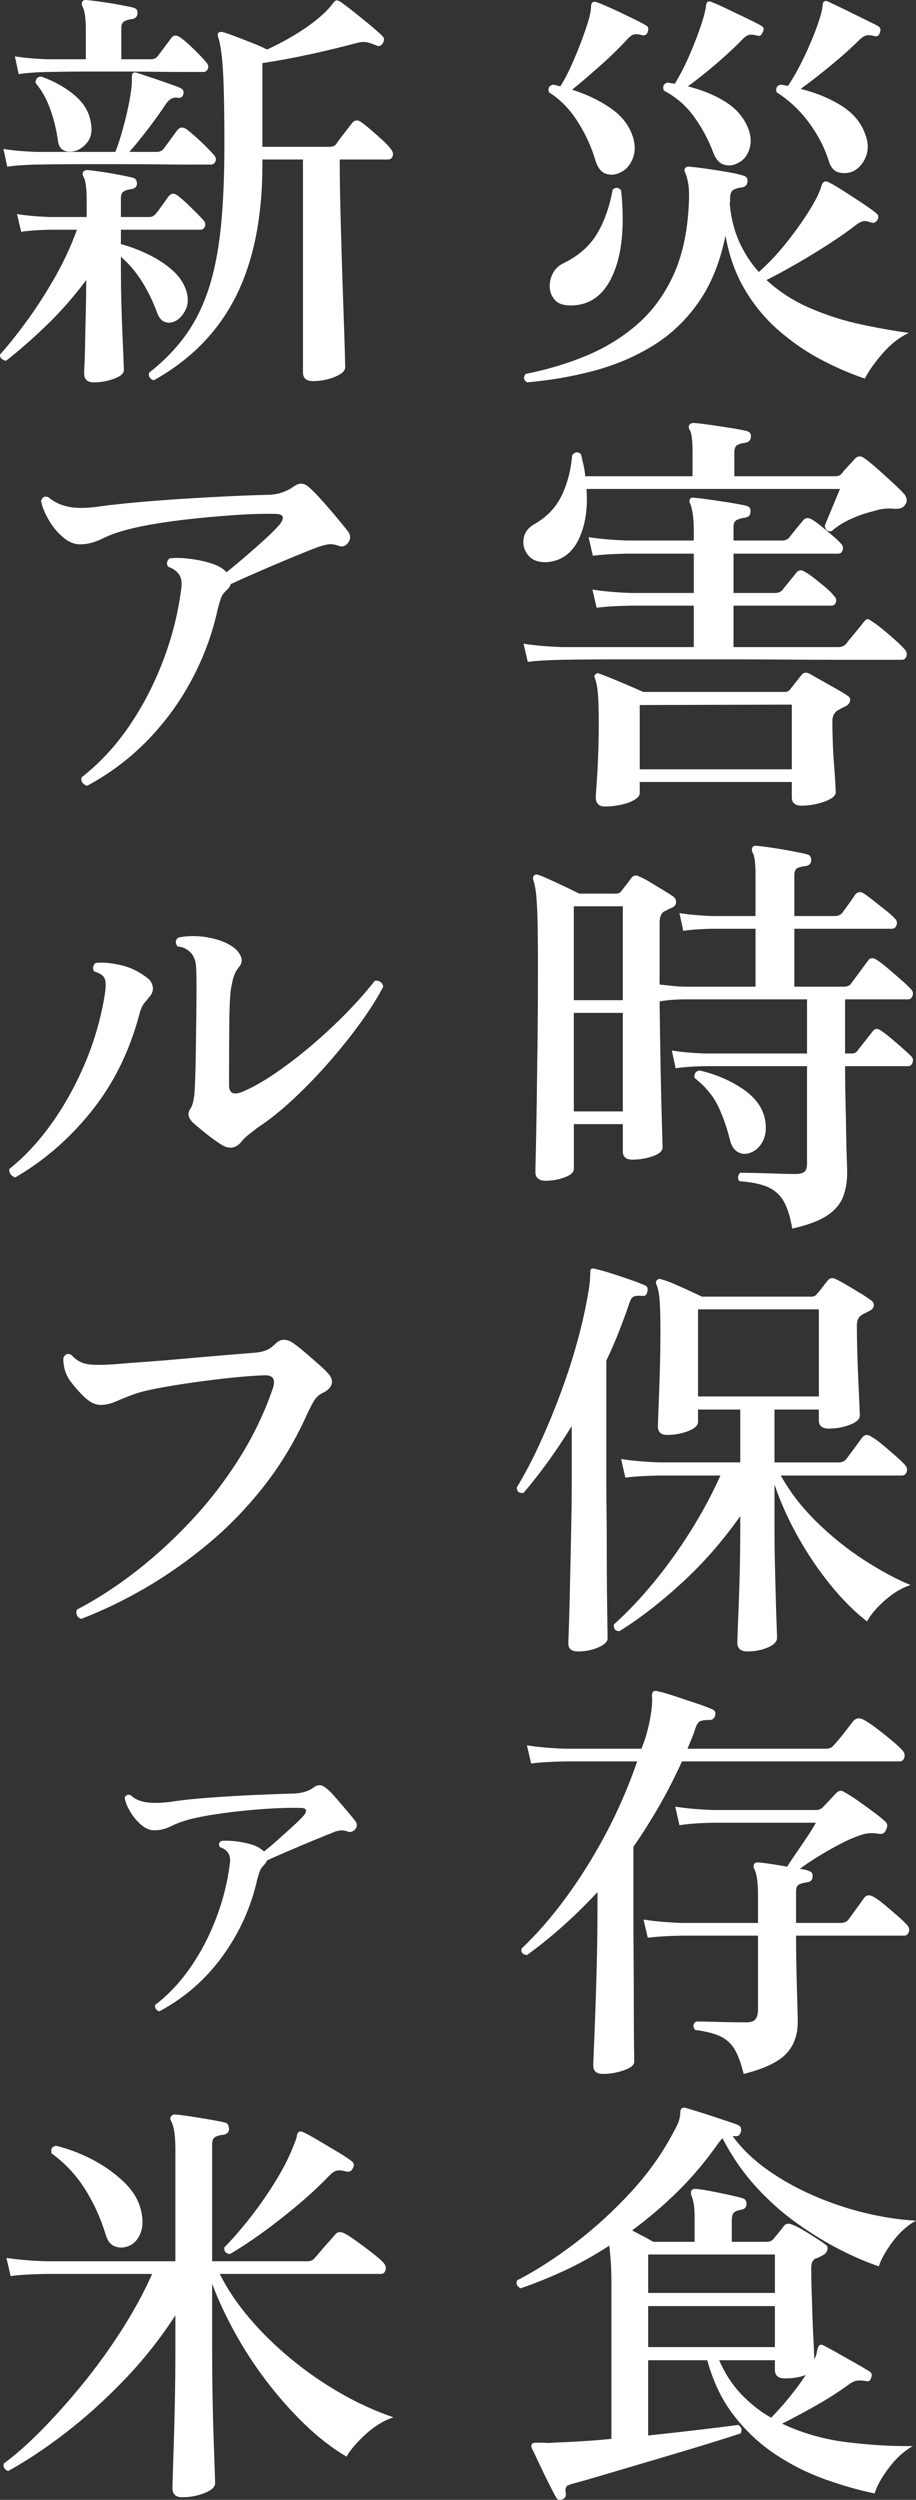 <?xml version="1.0" encoding="UTF-8"?>
<svg id="_レイヤー_1" data-name="レイヤー 1" xmlns="http://www.w3.org/2000/svg" width="104.08" height="283.748" version="1.1" viewBox="0 0 104.08 283.748">
  <rect x="0" y="0" width="104.08" height="283.748" fill="#333333" stroke="none"/>
  <defs>
    <style>
      .cls-1 {
        fill: #fff;
        stroke-width: 0px;
      }
    </style>
  </defs>
  <path class="cls-1" d="M59.872,43.401c-.384-.288-.432-.608-.144-.96,2.432-.48,4.728-1.168,6.888-2.064s4.088-2.08,5.784-3.552c1.696-1.471,3.056-3.312,4.08-5.52,1.023-2.208,1.615-4.848,1.776-7.92.063-1.087.048-1.92-.048-2.496-.097-.576-.209-.991-.337-1.248-.128-.223-.128-.416,0-.576.097-.127.256-.176.48-.144.415.032,1.023.104,1.824.216.799.113,1.615.24,2.448.384.831.144,1.439.28,1.823.408.384.096.544.336.48.72-.032.353-.24.56-.624.624-.353.032-.656.112-.912.24-.257.128-.4.4-.432.816v.408c0,.144-.017.28-.049.408.16,1.632.528,3.08,1.104,4.344.576,1.265,1.312,2.393,2.208,3.384,1.088-.96,2.136-2.072,3.144-3.336,1.008-1.264,1.88-2.487,2.616-3.672.735-1.184,1.2-2.144,1.392-2.88.097-.224.208-.352.336-.384.128-.031.288,0,.48.096.384.192.951.528,1.704,1.008.751.48,1.487.96,2.208,1.44.72.48,1.224.848,1.512,1.104.224.192.24.448.048.768-.191.257-.416.336-.672.24-.32-.127-.593-.184-.815-.168-.225.017-.513.152-.864.408-.864.672-1.889,1.392-3.072,2.16-1.185.768-2.4,1.512-3.648,2.232-1.247.72-2.416,1.353-3.503,1.896,1.471,1.344,3.144,2.417,5.016,3.216,1.872.8,3.783,1.408,5.735,1.824,1.952.417,3.76.737,5.425.96-1.089.512-2.088,1.296-3,2.352-.912,1.056-1.577,2-1.992,2.832-1.729-.576-3.44-1.32-5.136-2.232-1.697-.912-3.281-2.016-4.753-3.312s-2.728-2.824-3.768-4.584c-1.04-1.759-1.769-3.792-2.184-6.096-.608,3.008-1.632,5.537-3.072,7.584-1.439,2.048-3.185,3.696-5.231,4.944-2.049,1.248-4.289,2.191-6.721,2.832-2.432.64-4.943,1.072-7.536,1.296ZM70.337,19.641c-.513.225-1.017.249-1.513.072-.496-.176-.872-.631-1.128-1.368-.448-1.567-1.128-3.072-2.04-4.512s-2.008-2.56-3.288-3.36c-.128-.48.032-.768.48-.864.159.032.304.064.432.096.128.033.256.065.384.096.416-.64.841-1.44,1.272-2.4s.832-1.936,1.2-2.928c.367-.991.647-1.839.84-2.544.128-.543.192-.991.192-1.344.031-.192.096-.304.191-.336.096-.064.24-.064.433,0,.384.128.96.368,1.728.72.768.353,1.527.712,2.28,1.08.751.368,1.287.648,1.607.84.256.128.319.368.192.72-.096.32-.305.448-.624.384-.353-.096-.641-.127-.864-.096-.224.032-.479.192-.768.48-.896.992-1.961,2.032-3.192,3.12-1.232,1.088-2.28,1.985-3.144,2.688,1.632.512,3.088,1.208,4.368,2.088,1.279.88,2.127,1.976,2.544,3.288.288.928.264,1.776-.072,2.544s-.84,1.28-1.512,1.536ZM64.769,34.666c-.768,0-1.337-.2-1.704-.6-.368-.4-.568-.88-.6-1.44-.032-.56.088-1.096.359-1.608.271-.511.68-.896,1.225-1.152,1.695-.832,2.959-1.944,3.792-3.336.831-1.392,1.423-3.064,1.775-5.016.353-.288.672-.256.96.096.416,4.032.104,7.224-.936,9.576-1.04,2.352-2.664,3.512-4.872,3.48ZM83.872,18.489c-.512.288-1.031.36-1.56.216-.528-.144-.936-.567-1.224-1.272-.545-1.471-1.272-2.848-2.185-4.128-.912-1.279-2.072-2.288-3.479-3.024-.161-.48-.017-.784.432-.912.128.032.264.057.408.072.144.017.279.041.408.072.64-1.056,1.216-2.184,1.728-3.384.512-1.2.937-2.304,1.272-3.312.336-1.008.52-1.752.552-2.232.063-.224.127-.352.192-.384.159-.063.319-.048.479.048.352.128.912.376,1.68.744.769.368,1.536.737,2.305,1.104.768.368,1.312.648,1.632.84.288.16.336.4.144.72-.128.353-.336.48-.624.384-.32-.096-.6-.128-.84-.096-.24.032-.504.192-.792.48-.929.96-1.968,1.928-3.12,2.904-1.151.977-2.192,1.8-3.12,2.472,1.633.417,3.04.992,4.225,1.728,1.184.736,2.031,1.68,2.544,2.832.384.896.463,1.728.24,2.496-.225.768-.656,1.312-1.297,1.632ZM96.929,19.449c-.545.224-1.089.264-1.633.12s-.928-.6-1.151-1.368c-.48-1.503-1.232-2.944-2.256-4.32-1.024-1.375-2.24-2.512-3.648-3.408-.128-.48.032-.768.48-.864.159.032.304.056.432.072.127.017.256.041.384.072.672-1.024,1.296-2.144,1.872-3.36.576-1.216,1.056-2.36,1.44-3.432.384-1.072.592-1.864.624-2.376.031-.448.255-.576.672-.384.191.096.56.272,1.104.528.544.256,1.136.544,1.776.864.64.32,1.224.608,1.752.864.528.256.871.432,1.032.528.256.192.304.448.144.768-.096.32-.305.432-.624.336-.353-.096-.641-.12-.864-.072-.224.048-.479.201-.768.456-.929.929-2.024,1.913-3.288,2.952-1.265,1.04-2.408,1.928-3.432,2.664,1.791.448,3.352,1.097,4.68,1.944,1.327.848,2.216,1.928,2.664,3.24.352.928.367,1.776.048,2.544-.32.768-.8,1.312-1.439,1.632Z"/>
  <path class="cls-1" d="M62.225,63.801c-.96.064-1.68-.175-2.16-.72-.479-.544-.672-1.176-.576-1.896.097-.72.512-1.288,1.248-1.704,1.408-.8,2.439-1.888,3.096-3.264.656-1.375,1.048-2.896,1.177-4.56.352-.384.688-.416,1.008-.096.096.416.192.833.288,1.248.096.417.159.833.191,1.248h12.192v-2.88c0-1.279-.112-2.08-.336-2.4-.128-.224-.128-.416,0-.576.096-.127.256-.192.479-.192.448.032,1.064.104,1.849.216.783.113,1.575.233,2.376.36.8.128,1.392.24,1.775.336.385.096.544.336.48.72-.032.353-.257.561-.672.624-.32.032-.601.113-.84.24-.24.128-.36.4-.36.816v2.736h11.52c.256,0,.48-.096.672-.288.16-.224.4-.504.721-.84.319-.336.576-.616.768-.84.319-.352.672-.384,1.057-.096.384.257.863.641,1.439,1.152.576.512,1.152,1.032,1.729,1.56.575.528,1.023.968,1.344,1.32.159.161.264.36.312.6.048.24.008.44-.12.6-.191.384-.592.561-1.199.528-.833-.096-1.665,0-2.496.288-.736.16-1.553.44-2.448.84-.896.4-1.648.872-2.256,1.416-.448.064-.704-.144-.769-.624.192-.48.472-1.16.841-2.04.367-.88.663-1.591.888-2.136h-28.8c.159,2.241-.137,4.145-.888,5.712-.753,1.568-1.929,2.432-3.528,2.592ZM59.969,75.129l-.48-2.064c1.216.192,2.672.32,4.368.384h14.976v-4.704h-7.151c-1.664.032-2.96.113-3.888.24l-.48-2.064c1.184.192,2.64.32,4.368.384h7.151v-4.464h-7.535c-1.665.032-2.977.112-3.937.24l-.479-2.112c1.184.192,2.64.32,4.367.384h7.584v-1.008c0-.832-.04-1.503-.119-2.016-.081-.511-.168-.879-.265-1.104-.128-.192-.144-.384-.048-.576.096-.16.271-.208.528-.144.415.032,1.016.104,1.8.216.784.113,1.567.232,2.352.36s1.368.24,1.752.336c.353.096.496.336.433.72,0,.353-.209.561-.624.624-.32.032-.616.113-.888.24-.272.128-.408.384-.408.768v1.584h5.52c.352,0,.624-.112.816-.336.159-.223.432-.567.815-1.032.384-.463.64-.775.769-.936.256-.288.575-.319.96-.096.288.161.647.417,1.08.768.432.353.855.705,1.271,1.056.416.353.72.641.912.864.256.225.344.48.264.768s-.248.432-.504.432h-11.903v4.464h4.752c.319,0,.592-.112.815-.336.16-.224.433-.568.816-1.032s.64-.776.768-.936c.256-.32.576-.352.96-.096.288.161.648.408,1.08.744.433.336.855.68,1.272,1.032.415.353.72.656.912.912.255.224.343.473.264.744-.08.272-.248.408-.504.408h-11.136v4.704h11.903c.384,0,.688-.127.912-.384.128-.192.328-.448.601-.768.271-.319.543-.648.815-.984.271-.336.456-.568.552-.696.16-.192.288-.304.385-.336.096-.031.255.032.479.192.319.192.735.497,1.248.912.512.417,1,.833,1.464,1.248.464.417.808.752,1.032,1.008.256.257.344.528.264.816-.08.288-.248.432-.504.432h-7.224c-1.841,0-3.856-.007-6.048-.024-2.192-.016-4.44-.024-6.744-.024h-12.479c-1.729,0-3.137.008-4.225.024-1.088.017-1.712.024-1.872.024-1.664.032-2.976.113-3.936.24ZM68.753,91.545c-.705,0-1.057-.353-1.057-1.056,0-.161.031-.665.097-1.512.063-.849.119-1.888.168-3.12.048-1.231.071-2.488.071-3.768,0-1.536-.032-2.664-.096-3.384-.064-.72-.176-1.288-.336-1.704-.096-.224-.064-.384.096-.48.128-.127.271-.144.433-.048.288.096.743.272,1.367.528.624.256,1.272.528,1.944.816s1.216.528,1.632.72h16.128c.256,0,.448-.096.576-.288l1.296-1.632c.224-.288.528-.336.912-.144.288.161.712.401,1.271.72.56.32,1.128.641,1.704.96.576.32,1.024.592,1.345.816.223.128.319.312.287.552-.032.24-.176.44-.432.6-.191.096-.368.185-.528.264-.16.08-.319.168-.479.264-.384.256-.576.672-.576,1.248,0,.704.016,1.496.048,2.376.032.88.08,1.728.145,2.544.063.816.111,1.512.144,2.088.031.576.048.912.048,1.008,0,.288-.2.544-.6.768-.4.224-.904.408-1.512.552-.608.144-1.2.216-1.776.216-.736,0-1.104-.32-1.104-.96v-1.728h-17.28v1.248c0,.288-.208.552-.624.792-.416.24-.929.424-1.536.552-.608.127-1.2.192-1.775.192ZM72.689,87.321h17.28v-7.344l-17.28.048v7.296Z"/>
  <path class="cls-1" d="M90.017,139.449c-.225-1.344-.553-2.384-.984-3.12-.432-.735-1.04-1.272-1.823-1.608-.785-.336-1.849-.552-3.192-.648-.128-.16-.177-.336-.145-.528s.112-.336.24-.432c.256,0,.775.008,1.561.024.783.017,1.615.041,2.496.072.879.032,1.607.048,2.184.048.512,0,.863-.088,1.056-.264.192-.175.288-.472.288-.888v-11.088h-11.76c-1.312.033-2.368.113-3.168.24l-.432-2.016c.991.161,2.191.272,3.6.336h11.76v-6.144h-13.775c-.608,0-1.193.024-1.752.072-.561.048-.969.104-1.225.168.031,2.816.072,5.448.12,7.896.048,2.448.096,4.448.145,6,.048,1.552.071,2.44.071,2.664,0,.416-.376.752-1.128,1.008-.752.257-1.512.384-2.28.384-.736,0-1.104-.304-1.104-.912v-3.12h-5.568v5.088c0,.384-.353.705-1.056.96-.704.257-1.44.384-2.208.384-.32,0-.584-.08-.792-.24-.209-.16-.312-.416-.312-.768,0-.192.017-.943.049-2.256.031-1.312.063-3.031.096-5.16.031-2.127.063-4.536.096-7.224s.048-5.52.048-8.496c0-2.304-.016-4.12-.048-5.448-.032-1.327-.088-2.335-.168-3.024-.08-.688-.185-1.191-.312-1.512-.064-.224-.032-.4.096-.528.128-.127.304-.144.528-.048.288.096.712.272,1.271.528.56.257,1.144.528,1.752.816.607.288,1.136.544,1.584.768h4.177c.287,0,.495-.111.624-.336.127-.16.312-.391.552-.696.24-.304.424-.552.552-.744.256-.319.576-.367.96-.144.319.128.728.344,1.224.648.496.305.984.6,1.465.888.479.288.831.512,1.056.672.256.161.384.384.384.672s-.176.512-.528.672c-.128.032-.256.088-.384.168-.128.08-.272.152-.432.216-.353.192-.528.624-.528,1.296v7.008c.352.032.808.08,1.368.144.56.064,1.096.096,1.608.096h7.92v-6.576h-4.992c-1.344.032-2.417.112-3.216.24l-.433-2.016c.992.161,2.191.272,3.601.336h5.04v-4.8c0-1.279-.113-2.08-.336-2.4-.097-.256-.097-.463,0-.624.096-.127.256-.175.479-.144.416.032,1,.104,1.752.216.751.113,1.504.24,2.256.384s1.32.264,1.704.36c.319.064.48.305.48.72-.033.353-.257.56-.673.624-.353.032-.647.104-.888.216-.24.112-.36.392-.36.84v4.608h4.561c.384,0,.672-.112.864-.336.159-.223.415-.576.768-1.056.352-.48.592-.832.72-1.056.288-.319.624-.352,1.009-.096.287.192.663.473,1.128.84.463.368.919.728,1.367,1.08.448.353.769.64.96.864.256.224.337.48.24.768-.096.288-.272.432-.527.432h-11.089v6.576h5.616c.384,0,.655-.112.816-.336.096-.127.279-.375.552-.744.271-.367.544-.735.816-1.104.271-.367.456-.616.552-.744.224-.352.544-.4.96-.144.319.192.744.512,1.271.96.528.448,1.048.896,1.561,1.344.512.449.864.785,1.056,1.008.256.224.336.48.24.768s-.272.432-.528.432h-7.151v6.144h.768c.288,0,.496-.096.624-.288.096-.128.264-.344.504-.648.24-.304.48-.607.72-.912.24-.304.408-.52.505-.648.255-.352.575-.384.96-.096.255.161.615.432,1.08.816.463.384.911.768,1.344,1.152.432.384.744.672.936.864.256.224.336.48.24.768s-.272.432-.528.432h-7.151v.528c0,.992.016,2.104.048,3.336.031,1.232.056,2.432.072,3.6.016,1.168.039,2.168.071,3,.032.833.048,1.36.048,1.584,0,1.056-.16,1.992-.479,2.808-.32.816-.929,1.519-1.824,2.112-.896.592-2.208,1.08-3.936,1.464ZM65.2,113.529h5.568v-10.656h-5.568v10.656ZM65.2,126.153h5.568v-11.184h-5.568v11.184ZM85.072,130.905c-.448.128-.872.072-1.271-.168-.4-.24-.681-.664-.84-1.272-.353-1.44-.809-2.744-1.368-3.912-.561-1.167-1.448-2.232-2.664-3.192-.097-.448.079-.736.527-.864,1.824.417,3.464,1.112,4.921,2.088,1.455.977,2.312,2.168,2.567,3.576.16.96.056,1.776-.312,2.448-.368.672-.889,1.104-1.561,1.296Z"/>
  <path class="cls-1" d="M65.681,187.449c-.736,0-1.104-.304-1.104-.912,0-.128.016-.607.049-1.439.031-.833.063-1.903.096-3.216.031-1.312.063-2.744.096-4.296.031-1.552.063-3.104.096-4.656.032-1.552.049-2.983.049-4.296v-6.769c-1.761,2.849-3.585,5.376-5.473,7.584-.512.064-.768-.144-.768-.624.864-1.407,1.72-3.031,2.567-4.872.848-1.839,1.656-3.792,2.425-5.855.768-2.064,1.432-4.135,1.991-6.216.56-2.08.984-4.08,1.272-6,.031-.288.056-.568.072-.84.016-.271.023-.472.023-.6-.032-.384.128-.528.48-.432.447.096,1.032.256,1.752.48.72.224,1.447.464,2.184.72.736.256,1.328.48,1.776.672.288.096.384.336.288.72-.064.384-.257.545-.576.48-.416-.032-.729-.008-.937.072-.208.08-.376.312-.504.696-.384,1.121-.792,2.232-1.224,3.336s-.904,2.184-1.416,3.24v14.208c0,.608.008,1.576.024,2.903.016,1.329.023,2.801.023,4.416s.008,3.168.024,4.656c.016,1.488.031,2.736.048,3.744.016,1.008.023,1.544.023,1.608,0,.384-.352.728-1.056,1.031s-1.472.456-2.304.456ZM84.929,187.449c-.769,0-1.152-.336-1.152-1.008,0-.128.016-.6.048-1.416.032-.815.072-1.848.12-3.096s.088-2.584.12-4.008c.031-1.424.048-2.824.048-4.2v-1.632c-2.016,2.849-4.24,5.384-6.672,7.607-2.433,2.225-4.784,4.041-7.056,5.448-.48,0-.688-.257-.624-.768,1.504-1.345,3.007-2.929,4.512-4.752,1.504-1.824,2.911-3.784,4.224-5.881,1.312-2.095,2.432-4.183,3.36-6.264h-6.912c-1.632.032-2.928.112-3.888.24l-.48-2.112c1.184.192,2.641.32,4.368.384h9.168v-6h-4.8v1.393c0,.416-.377.768-1.128,1.056-.752.288-1.544.433-2.376.433-.704,0-1.056-.32-1.056-.961,0-.223.023-.903.071-2.039s.097-2.504.145-4.104.071-3.216.071-4.848c0-1.472-.032-2.6-.096-3.384-.064-.784-.191-1.384-.384-1.8-.064-.192-.032-.336.096-.432.16-.16.319-.192.48-.096.384.096.855.264,1.416.504.56.24,1.136.497,1.728.768.592.272,1.08.504,1.464.696h12.48c.256,0,.447-.096.575-.288.16-.16.368-.408.624-.744.256-.336.464-.6.624-.792.224-.288.512-.352.864-.192.352.161.784.393,1.296.696.512.304,1.032.616,1.561.936.527.32.936.592,1.224.816.224.161.319.36.288.6-.032.24-.176.424-.432.552-.161.096-.312.176-.456.24-.145.064-.297.144-.456.24-.384.224-.576.624-.576,1.2,0,.896.016,1.904.048,3.024.031,1.121.072,2.208.12,3.264.048,1.055.088,1.952.12,2.688.031.736.048,1.151.048,1.248,0,.416-.377.768-1.128,1.056-.752.288-1.561.432-2.424.432-.736,0-1.104-.319-1.104-.96v-1.2h-5.039v6h7.247c.416,0,.721-.127.912-.384.192-.256.496-.663.912-1.224.415-.56.703-.952.864-1.176.288-.385.64-.433,1.056-.145.352.192.775.497,1.272.912.495.416.983.832,1.464,1.248.479.416.831.752,1.056,1.008.256.257.336.528.24.816s-.272.432-.528.432h-13.775c1.023,1.856,2.376,3.608,4.056,5.256,1.68,1.648,3.472,3.089,5.376,4.32,1.903,1.232,3.672,2.184,5.304,2.855-.992.32-1.96.896-2.903,1.729-.944.832-1.625,1.632-2.04,2.4-1.409-1.088-2.801-2.479-4.177-4.177-1.376-1.695-2.615-3.535-3.72-5.52-1.104-1.984-1.977-3.937-2.615-5.856v5.232c0,1.248.016,2.536.048,3.864.031,1.328.063,2.592.096,3.792.031,1.199.063,2.208.096,3.023.032.816.048,1.32.048,1.512,0,.416-.344.776-1.031,1.08-.688.304-1.464.456-2.328.456ZM79.313,158.505h13.728v-9.888h-13.728v9.888Z"/>
  <path class="cls-1" d="M68.513,235.401c-.736,0-1.104-.32-1.104-.96,0-.16.024-.8.072-1.92s.104-2.552.168-4.296c.063-1.744.12-3.632.168-5.664.048-2.031.072-4.008.072-5.928v-1.872c-1.28,1.376-2.592,2.664-3.937,3.864-1.344,1.199-2.704,2.296-4.08,3.287-.479-.063-.688-.304-.624-.72,1.696-1.6,3.36-3.504,4.992-5.712s3.151-4.632,4.561-7.271c1.407-2.641,2.607-5.4,3.6-8.28h-8.16c-1.664.032-2.96.112-3.888.24l-.48-2.064c1.184.192,2.624.32,4.32.384h8.688c.415-.991.735-2.079.96-3.264.224-1.184.304-2.08.239-2.688,0-.255.049-.432.145-.527.127-.097.288-.112.479-.048.48.096,1.128.28,1.944.552.816.272,1.632.544,2.448.815.815.272,1.432.505,1.848.696.319.128.416.384.288.769-.096.288-.305.432-.624.432h-.096c-.384,0-.688.04-.912.12-.225.08-.416.344-.576.792-.128.416-.272.815-.432,1.2-.161.384-.32.768-.48,1.151h15.744c.384,0,.672-.127.864-.384.159-.159.391-.424.695-.792.304-.367.607-.751.912-1.152.304-.399.52-.679.648-.84.319-.319.688-.367,1.104-.144.384.191.872.512,1.464.96s1.168.904,1.729,1.368c.56.464.968.84,1.224,1.128.256.256.344.536.265.84-.081.305-.265.456-.553.456h-24.72c-.8,1.76-1.664,3.448-2.592,5.063-.929,1.616-1.904,3.161-2.928,4.633v7.008c0,1.792.007,3.664.023,5.616.016,1.952.024,3.792.024,5.52s.008,3.16.023,4.296c.017,1.136.024,1.783.024,1.944,0,.384-.393.712-1.176.983-.784.271-1.576.408-2.376.408ZM84.496,235.401c-.287-1.184-.624-2.104-1.008-2.76-.384-.656-.92-1.152-1.607-1.488-.688-.336-1.656-.583-2.904-.744-.288-.415-.24-.735.144-.96.448,0,1.231.017,2.353.048,1.119.033,2.239.049,3.359.049.512,0,.856-.128,1.032-.385.176-.255.265-.607.265-1.056v-8.4h-8.593c-1.664.033-2.976.113-3.936.24l-.48-2.063c1.184.191,2.641.32,4.368.384h8.641v-3.072c0-.832-.041-1.495-.12-1.992-.08-.495-.185-.855-.312-1.08-.096-.191-.096-.384,0-.575.128-.128.288-.176.48-.145.799.064,1.888.225,3.264.48.256-.416.6-.937,1.032-1.561.432-.624.855-1.248,1.271-1.872s.736-1.144.96-1.56h-11.615c-1.665.032-2.961.128-3.889.288l-.479-2.112c1.184.192,2.64.32,4.368.384h11.663c.256,0,.496-.096.721-.288l1.487-1.584c.319-.352.656-.399,1.009-.144.415.225.919.545,1.512.96.592.416,1.168.832,1.728,1.248s1,.768,1.32,1.056c.319.257.367.593.144,1.008-.16.385-.448.528-.863.433-.449-.063-.833-.08-1.152-.048-.32.032-.688.128-1.104.288-.576.191-1.265.496-2.064.912s-1.608.872-2.424,1.367c-.816.497-1.544.984-2.185,1.464.192.032.376.065.553.097.175.032.327.08.456.144.352.097.495.32.432.672,0,.353-.209.561-.624.624-.32.032-.608.104-.864.217s-.384.376-.384.792v3.6h5.04c.415,0,.72-.128.912-.384.191-.256.496-.672.912-1.248.415-.576.703-.976.864-1.2.255-.352.607-.399,1.056-.144.352.191.775.496,1.271.911.496.417.984.833,1.465,1.248.479.417.831.753,1.056,1.009.256.256.336.527.24.815-.097.288-.272.432-.528.432h-12.288c0,1.345.016,2.696.048,4.057.031,1.36.063,2.552.096,3.576s.049,1.744.049,2.159c0,1.505-.449,2.72-1.345,3.648-.896.928-2.495,1.68-4.8,2.256Z"/>
  <path class="cls-1" d="M63.904,283.689c-.353.128-.592.048-.72-.24-.225-.384-.521-.944-.888-1.68-.368-.736-.721-1.464-1.057-2.184-.336-.721-.6-1.272-.792-1.656-.096-.224-.096-.399,0-.528.064-.096.256-.144.576-.144h.48c.191,0,.399.008.624.023.223.017.463.009.72-.023.832-.032,1.824-.08,2.976-.145,1.152-.063,2.368-.159,3.648-.288v-17.664c0-.928-.024-1.743-.072-2.447s-.104-1.312-.168-1.824c-1.664,1.088-3.36,2.032-5.088,2.832s-3.393,1.472-4.992,2.016c-.416-.224-.544-.527-.384-.912,2.112-1.087,4.296-2.487,6.552-4.199s4.393-3.664,6.408-5.856c2.016-2.191,3.664-4.536,4.944-7.032.256-.447.424-.823.504-1.128.079-.304.12-.567.12-.792,0-.512.239-.688.72-.527.224.064.624.184,1.2.359.576.177,1.2.377,1.872.601s1.271.424,1.8.6.855.296.983.36c.16.064.265.176.312.336s.04.32-.024.479c-.096.353-.32.497-.672.433h-.24c1.024,1.408,2.336,2.68,3.937,3.815,1.6,1.137,3.359,2.12,5.279,2.952s3.88,1.488,5.881,1.968c1.999.48,3.911.769,5.735.864-.992.545-1.88,1.344-2.664,2.4-.784,1.056-1.304,1.984-1.56,2.783-1.344-.447-2.816-1.08-4.416-1.896-1.601-.816-3.232-1.815-4.896-3-1.664-1.184-3.224-2.575-4.68-4.176s-2.712-3.424-3.768-5.473c-.064.064-.137.145-.216.24-.081.096-.168.209-.265.336-1.439,2.049-2.984,3.881-4.632,5.496-1.648,1.616-3.368,3.08-5.16,4.392.416.225.84.449,1.272.673.432.224.808.432,1.128.624h4.704v-2.832c0-.673-.041-1.2-.12-1.584-.08-.385-.168-.673-.264-.864-.032-.192-.032-.368,0-.528.127-.159.304-.224.527-.191.448.032,1,.112,1.656.239.655.129,1.32.265,1.992.408.672.145,1.231.28,1.68.408.288.096.432.32.432.672-.032.353-.224.561-.575.624-.417.064-.704.176-.864.336s-.24.448-.24.864v2.448h3.984c.319,0,.576-.112.768-.337.128-.159.312-.384.552-.672s.439-.543.601-.768c.191-.288.495-.352.912-.192.287.097.679.288,1.176.576.495.288.991.593,1.487.912.496.32.872.576,1.129.768.223.129.312.32.264.576-.048.257-.2.465-.456.624-.128.064-.264.137-.408.216-.144.081-.328.152-.552.217-.128.096-.232.216-.312.359-.08.145-.119.408-.119.792,0,.704.016,1.545.048,2.521.031.977.063,1.968.096,2.976.031,1.008.072,1.937.12,2.784.048.849.072,1.512.072,1.992.159-.288.255-.528.287-.72.032-.192.064-.353.097-.48.063-.192.127-.319.191-.384.128-.097.288-.097.48,0,.384.191.903.473,1.56.84.656.368,1.32.744,1.992,1.128s1.216.704,1.632.96c.288.16.368.4.24.72-.096.385-.32.513-.672.385-.416-.064-.752-.072-1.008-.024-.257.048-.561.2-.912.456-1.088.8-2.312,1.584-3.672,2.352-1.36.769-2.648,1.457-3.864,2.064,2.304,1.088,4.776,1.792,7.416,2.112s5.112.464,7.416.432c-1.024.608-1.937,1.448-2.736,2.52-.8,1.072-1.328,2.023-1.584,2.856-1.855-.384-3.76-.929-5.712-1.632-1.952-.704-3.809-1.64-5.567-2.809-1.761-1.167-3.32-2.623-4.68-4.367-1.361-1.744-2.377-3.848-3.049-6.312h-6.72v8.544c2.112-.224,4.111-.447,6-.672,1.888-.224,3.296-.399,4.224-.528.385.225.48.545.288.96-.863.288-1.943.633-3.239,1.032-1.296.4-2.696.824-4.2,1.272-1.505.448-2.993.888-4.464,1.319-1.473.433-2.825.832-4.057,1.2-1.231.367-2.216.648-2.952.84-.416.097-.695.208-.84.336-.144.128-.185.385-.12.769.064.352-.064.592-.384.72ZM73.648,260.265h14.4v-4.368h-14.4v4.368ZM73.648,266.409h14.4v-4.655h-14.4v4.655ZM87.616,274.425c.64-.64,1.32-1.399,2.04-2.28.72-.88,1.352-1.735,1.896-2.568-.673.257-1.457.385-2.353.385-.768,0-1.151-.32-1.151-.96v-1.104h-6.336c.64,1.473,1.464,2.744,2.472,3.816s2.151,1.976,3.432,2.712Z"/>
  <path class="cls-1" d="M10.665,43.401c-.736,0-1.104-.336-1.104-1.008,0-.128.016-.537.048-1.224.031-.688.055-1.56.072-2.616.016-1.056.04-2.176.072-3.36.031-1.184.048-2.32.048-3.408-1.44,1.92-2.96,3.648-4.56,5.184-1.601,1.536-3.12,2.864-4.56,3.984-.192-.032-.36-.112-.504-.24-.144-.128-.2-.288-.168-.48.896-.992,1.896-2.24,3-3.744,1.104-1.504,2.167-3.151,3.192-4.944,1.024-1.792,1.872-3.616,2.544-5.472h-3.12c-1.312.032-2.384.113-3.216.24l-.48-2.016c.96.161,2.191.272,3.696.336h4.224v-1.968c0-1.344-.128-2.224-.384-2.64-.096-.192-.096-.368,0-.528.096-.127.256-.192.48-.192.384.032.904.096,1.56.192.655.096,1.32.209,1.992.336.672.128,1.2.24,1.584.336.32.064.48.304.48.72-.032.32-.24.512-.624.576-.32.032-.6.112-.84.24-.24.128-.36.384-.36.768v2.16h3.216c.288,0,.528-.112.72-.336.192-.224.448-.56.768-1.008.319-.448.56-.784.72-1.008.288-.352.624-.384,1.008-.096.384.288.879.728,1.488,1.32.607.592,1.072,1.064,1.392,1.416.256.256.336.512.24.768-.096.256-.272.384-.528.384h-9.024v1.632c1.056.288,2.095.681,3.12,1.176,1.023.497,1.927,1.088,2.712,1.776.784.688,1.32,1.48,1.608,2.376.256.864.2,1.625-.168,2.28-.368.656-.809,1.064-1.32,1.224-.353.128-.696.12-1.032-.024s-.6-.472-.792-.984c-.48-1.312-1.064-2.512-1.752-3.6-.688-1.087-1.48-2.016-2.376-2.784v1.584c0,1.12.016,2.296.048,3.528.032,1.232.072,2.4.12,3.504s.088,2.04.12,2.808c.031.768.048,1.248.048,1.44,0,.384-.376.712-1.128.984-.752.271-1.512.408-2.28.408ZM.825,18.921l-.432-2.016c.928.161,2.144.272,3.648.336h9.072c.384-.991.751-2.184,1.104-3.576.352-1.392.592-2.632.72-3.72.032-.256.048-.487.048-.696v-.504c0-.223.031-.367.096-.432.096-.096.256-.112.48-.048.384.128.912.305,1.584.528.672.224,1.328.448,1.968.672.64.224,1.104.4,1.392.528.288.128.399.353.336.672-.096.352-.305.496-.624.432-.512-.096-.96.128-1.344.672-.544.833-1.2,1.752-1.968,2.76s-1.504,1.913-2.208,2.712h3.12c.319,0,.576-.112.768-.336.16-.224.423-.583.792-1.08.367-.496.631-.855.792-1.08.288-.319.624-.352,1.008-.096.256.192.592.472,1.008.84.416.368.816.744,1.2,1.128.384.384.672.688.864.912.256.256.336.512.24.768-.096.256-.272.384-.528.384h-2.448c-1.024,0-2.24-.007-3.648-.024-1.409-.016-2.864-.024-4.368-.024h-4.272c-1.344,0-2.48.008-3.408.024-.929.017-1.504.024-1.728.024-1.344.032-2.432.113-3.264.24ZM2.121,8.409l-.432-2.016c.928.16,2.143.272,3.648.336h4.416v-3.312c0-1.344-.128-2.24-.384-2.688-.096-.192-.096-.384,0-.576.096-.127.256-.175.48-.144.384.032.919.096,1.608.192.688.096,1.384.208,2.088.336.703.128,1.248.24,1.632.336.352.096.496.336.432.72-.032.32-.24.512-.624.576-.32.032-.6.112-.84.24-.24.128-.36.384-.36.768v3.552h3.36c.32,0,.576-.112.768-.336.16-.224.416-.568.768-1.032.352-.463.607-.808.768-1.032.256-.352.592-.384,1.008-.096.384.256.896.696,1.536,1.32.64.624,1.104,1.112,1.392,1.464.256.257.336.513.24.768-.096.257-.272.384-.528.384h-2.4c-.929,0-2.008-.008-3.24-.024s-2.504-.024-3.816-.024h-3.72c-1.168,0-2.16.008-2.976.024s-1.336.024-1.56.024c-1.344.032-2.432.112-3.264.24ZM8.505,17.145c-.512.128-.944.096-1.296-.096-.353-.192-.561-.544-.624-1.056-.161-1.216-.449-2.407-.864-3.576-.416-1.168-.977-2.167-1.68-3,0-.48.224-.72.672-.72,1.503.544,2.775,1.265,3.816,2.16,1.04.896,1.64,1.937,1.8,3.12.16.864.04,1.568-.36,2.112-.4.544-.888.896-1.464,1.056ZM35.529,43.257c-.736,0-1.104-.336-1.104-1.008v-24.144h-4.608v.528c0,6.017-1.008,11.024-3.024,15.024-2.016,4-5.121,7.168-9.312,9.504-.225-.064-.384-.176-.48-.336-.096-.16-.113-.336-.048-.528,1.632-1.28,3-2.68,4.104-4.2,1.104-1.52,1.984-3.28,2.64-5.28.655-2,1.12-4.328,1.392-6.984.271-2.656.408-5.744.408-9.264,0-2.656-.024-4.808-.072-6.456-.048-1.648-.128-2.936-.24-3.864-.112-.928-.248-1.616-.408-2.064-.064-.192-.048-.352.048-.48.16-.096.336-.111.528-.048.352.096.84.264,1.464.504.624.24,1.264.488,1.92.744.655.256,1.192.497,1.608.72,1.792-.832,3.36-1.728,4.704-2.688,1.344-.96,2.288-1.84,2.832-2.64.127-.127.224-.208.288-.24.096-.031.24,0,.432.096.384.256.888.632,1.512,1.128.624.497,1.248,1,1.872,1.512.624.512,1.111.944,1.464,1.296.224.224.24.497.048.816-.192.32-.448.4-.768.24-.449-.192-.825-.312-1.128-.36-.304-.048-.696-.007-1.176.12-1.536.417-3.256.833-5.16,1.248-1.904.416-3.72.752-5.448,1.008v9.504h7.632c.352,0,.607-.112.768-.336.16-.255.456-.655.888-1.2.432-.544.727-.928.888-1.152.288-.352.624-.4,1.008-.144.319.224.703.528,1.152.912.448.384.88.768,1.296,1.152.416.384.72.704.912.96.256.288.343.568.264.84-.081.272-.264.408-.552.408h-5.472c0,1.568.024,3.353.072,5.352.048,2,.104,4.032.168,6.096.063,2.064.127,3.992.192,5.784.064,1.792.112,3.264.144,4.416.032,1.152.048,1.792.048,1.92,0,.416-.392.784-1.176,1.104-.785.319-1.625.48-2.52.48Z"/>
  <path class="cls-1" d="M9.897,89.193c-.225-.064-.401-.185-.528-.36-.128-.176-.16-.376-.096-.6,2.047-1.6,3.847-3.536,5.4-5.808,1.552-2.272,2.839-4.752,3.864-7.44,1.024-2.688,1.711-5.424,2.064-8.208.096-.672.008-1.2-.264-1.584-.272-.384-.68-.672-1.224-.864-.128-.16-.168-.336-.12-.528s.151-.336.312-.432c.64-.063,1.368-.048,2.184.048.816.096,1.6.256,2.352.48.751.224,1.32.512,1.704.864.031.032.063.064.096.096.032.032.064.064.096.096.64-.511,1.352-1.104,2.136-1.776s1.528-1.328,2.232-1.968c.703-.64,1.248-1.184,1.632-1.632.64-.799.511-1.216-.384-1.248-1.216-.031-2.584,0-4.104.096-1.52.096-3.08.224-4.68.384-1.601.161-3.104.353-4.512.576-1.408.224-2.592.464-3.552.72-1.121.288-2.096.64-2.928,1.056-.833.417-1.664.624-2.496.624-.672,0-1.336-.288-1.992-.864-.656-.576-1.2-1.255-1.632-2.04-.432-.784-.696-1.464-.792-2.04.16-.448.448-.576.864-.384.64.544,1.416.904,2.328,1.08.912.176,2.104.152,3.576-.072,1.216-.16,2.624-.312,4.224-.456,1.6-.144,3.271-.271,5.016-.384,1.744-.112,3.456-.208,5.136-.288,1.68-.08,3.192-.136,4.536-.168.607,0,1.168-.088,1.68-.264.511-.175.943-.392,1.296-.648.352-.256.664-.376.936-.36.271.016.536.136.792.36.352.288.823.76,1.416,1.416.592.656,1.176,1.328,1.752,2.016.576.688,1.024,1.24,1.344,1.656.16.224.232.449.216.672-.017.225-.088.417-.216.576-.288.417-.672.528-1.152.336-.448-.16-.864-.199-1.248-.12-.384.081-.752.185-1.104.312-.768.288-1.769.688-3,1.2-1.232.512-2.472,1.04-3.72,1.584-1.248.544-2.289,1.008-3.12,1.392-.032.192-.192.432-.48.72-.288.225-.497.513-.624.864-.128.353-.256.785-.384,1.296-.608,2.784-1.592,5.448-2.952,7.992-1.36,2.544-3.041,4.84-5.04,6.888-2,2.048-4.28,3.761-6.84,5.136Z"/>
  <path class="cls-1" d="M1.737,133.641c-.224-.063-.4-.184-.528-.36-.128-.175-.176-.375-.144-.6,1.696-1.344,3.28-3.04,4.752-5.088,1.471-2.047,2.743-4.328,3.816-6.84,1.072-2.512,1.832-5.144,2.28-7.896.127-.864.12-1.464-.024-1.8-.144-.336-.536-.6-1.176-.792-.128-.16-.168-.336-.12-.528s.136-.336.264-.432c.799-.096,1.752-.016,2.856.24,1.104.256,2.104.736,3,1.44.319.224.528.528.624.912.096.384.016.752-.24,1.104-.256.32-.497.616-.72.888-.225.272-.417.729-.576,1.368-1.121,4.16-2.928,7.792-5.424,10.896-2.496,3.104-5.376,5.6-8.64,7.488ZM25.113,129.897c-.512-.32-1.088-.736-1.728-1.248-.641-.512-1.136-.928-1.488-1.248-.545-.544-.624-1.072-.24-1.584.127-.224.224-.472.288-.744.063-.271.112-.568.144-.888.031-.352.063-.992.096-1.92.032-.928.056-2,.072-3.216.016-1.216.031-2.448.048-3.696.016-1.248.024-2.352.024-3.312,0-.992-.016-1.76-.048-2.304-.032-.544-.176-1.008-.432-1.392-.128-.192-.336-.384-.624-.576-.288-.192-.64-.304-1.056-.336-.288-.416-.257-.751.096-1.008.512-.127,1.152-.184,1.92-.168.768.017,1.56.137,2.376.36.816.225,1.512.561,2.088,1.008.352.288.6.624.744,1.008s.072.752-.216,1.104c-.288.353-.497.728-.624,1.128-.128.4-.24.92-.336,1.56-.096.768-.152,2.112-.168,4.032-.017,1.92-.024,4.16-.024,6.72,0,.929.528,1.168,1.584.72,1.12-.48,2.359-1.184,3.72-2.112,1.36-.928,2.744-1.992,4.152-3.192,1.408-1.2,2.728-2.432,3.96-3.696,1.231-1.264,2.28-2.456,3.144-3.576.255-.031.472.017.648.144.175.128.28.305.312.528-.608,1.185-1.448,2.52-2.52,4.008-1.073,1.488-2.272,2.992-3.6,4.512-1.328,1.521-2.696,2.937-4.104,4.248-1.409,1.312-2.752,2.384-4.032,3.216-.416.32-.776.6-1.08.84-.305.24-.569.504-.792.792-.641.768-1.409.864-2.304.288Z"/>
  <path class="cls-1" d="M9.225,183.753c-.224-.064-.384-.2-.48-.408-.096-.208-.096-.424,0-.648,2.272-1.184,4.528-2.647,6.768-4.392,2.24-1.744,4.368-3.703,6.384-5.88,2.016-2.176,3.808-4.52,5.376-7.032,1.567-2.512,2.815-5.128,3.744-7.848.32-.992,0-1.472-.96-1.44-1.024.032-2.24.12-3.648.264-1.408.144-2.849.32-4.32.528-1.472.208-2.808.424-4.008.648-1.2.224-2.12.448-2.76.672-.8.288-1.504.568-2.112.84-.608.272-1.2.408-1.776.408-.64,0-1.296-.336-1.968-1.008-.672-.673-1.217-1.312-1.632-1.92-.256-.416-.432-.847-.528-1.296-.096-.448-.128-.832-.096-1.152.223-.416.528-.512.912-.288.544.608,1.192.96,1.944,1.056.751.096,1.912.08,3.48-.048.703-.063,1.735-.144,3.096-.24,1.36-.096,2.824-.216,4.392-.36,1.567-.144,3.048-.271,4.44-.384,1.392-.112,2.472-.199,3.24-.264.576-.032,1.056-.12,1.44-.264.384-.144.736-.376,1.056-.696.352-.352.688-.528,1.008-.528s.64.096.96.288c.352.224.799.568,1.344,1.032.543.464,1.071.92,1.584,1.368.511.449.896.816,1.152,1.104.384.417.528.816.432,1.2-.096.384-.384.704-.864.959-.512.225-.896.552-1.152.984-.256.432-.561,1.032-.912,1.8-1.312,2.88-2.92,5.528-4.824,7.944s-4,4.576-6.288,6.479c-2.289,1.904-4.656,3.568-7.104,4.992-2.448,1.424-4.889,2.601-7.32,3.528Z"/>
  <path class="cls-1" d="M18.105,228.297c-.161-.032-.288-.12-.384-.265-.096-.144-.128-.295-.096-.456,1.536-1.183,2.887-2.623,4.056-4.319,1.168-1.696,2.136-3.56,2.904-5.592.768-2.032,1.279-4.088,1.536-6.169.127-.928-.24-1.535-1.104-1.823-.224-.288-.176-.528.144-.721.704-.063,1.552,0,2.544.192.992.192,1.696.48,2.112.864.063.032.127.08.192.144.48-.384,1.008-.831,1.584-1.344.576-.512,1.128-1.008,1.656-1.488.528-.479.936-.88,1.224-1.2.224-.255.32-.472.288-.647-.032-.176-.224-.264-.576-.264-1.184-.032-2.576.008-4.176.119-1.601.113-3.161.272-4.68.48-1.52.208-2.776.44-3.768.696-.833.224-1.552.488-2.16.792-.608.305-1.232.456-1.872.456-.512,0-1.016-.217-1.512-.648-.497-.432-.912-.936-1.248-1.512-.336-.576-.536-1.088-.6-1.536.063-.16.16-.264.288-.312.128-.048.256-.039.384.024.448.416,1.024.681,1.728.792.704.112,1.6.104,2.688-.024,1.216-.191,2.671-.352,4.368-.479,1.695-.128,3.423-.231,5.184-.312,1.76-.079,3.312-.136,4.656-.168.96-.063,1.696-.304,2.208-.72.448-.319.88-.304,1.296.048.288.192.648.536,1.08,1.032s.864,1.001,1.296,1.512c.432.513.775.929,1.032,1.248.223.32.223.624,0,.912-.096.129-.225.225-.384.288-.161.064-.32.064-.48,0-.32-.127-.632-.168-.936-.12-.304.048-.584.137-.84.265-.576.224-1.328.527-2.256.911-.929.385-1.856.776-2.784,1.177-.929.4-1.712.744-2.352,1.031-.032.097-.08.185-.144.265-.064.08-.128.168-.192.264-.224.192-.384.416-.48.672-.096.257-.192.561-.288.912-.704,3.168-2.016,6.08-3.936,8.736s-4.32,4.752-7.2,6.288Z"/>
  <path class="cls-1" d="M20.697,283.449c-.736,0-1.104-.353-1.104-1.056,0-.16.016-.736.048-1.728.032-.992.072-2.24.12-3.744s.088-3.128.12-4.872c.031-1.744.048-3.433.048-5.064v-4.176c-1.728,2.656-3.68,5.112-5.856,7.368-2.176,2.256-4.4,4.256-6.672,6-2.272,1.744-4.433,3.176-6.48,4.296-.192-.064-.336-.177-.432-.336-.096-.16-.112-.336-.048-.528,1.279-.928,2.688-2.167,4.224-3.72,1.536-1.552,3.096-3.296,4.68-5.232,1.584-1.936,3.064-3.976,4.44-6.12,1.375-2.143,2.544-4.287,3.504-6.432H5.097c-1.664.032-2.96.112-3.888.24l-.48-2.064c1.183.192,2.655.32,4.416.385h14.784v-12.673c0-1.6-.161-2.671-.48-3.216-.128-.256-.128-.447,0-.576.127-.159.288-.223.48-.191.416.032.992.104,1.728.216.736.112,1.472.232,2.208.36.736.128,1.296.239,1.68.336.192.032.319.128.384.288.064.16.096.32.096.479-.032.353-.257.561-.672.624-.352.032-.648.112-.888.24-.24.128-.36.4-.36.815v13.297h10.848c.352,0,.624-.128.816-.385.128-.127.352-.384.672-.768.319-.384.648-.76.984-1.128s.552-.616.648-.744c.256-.319.607-.367,1.056-.145.319.161.792.465,1.416.912.624.449,1.231.905,1.824,1.368.592.465.984.809,1.176,1.032.255.257.343.536.264.84-.08.305-.264.456-.552.456h-18.288c.864,1.729,2,3.416,3.408,5.064,1.408,1.648,3,3.2,4.776,4.655,1.776,1.457,3.648,2.744,5.616,3.864,1.968,1.12,3.944,2.016,5.928,2.688-1.121.384-2.177,1.031-3.168,1.943-.992.912-1.712,1.752-2.16,2.521-1.632-.96-3.224-2.191-4.776-3.696-1.553-1.504-3.008-3.151-4.368-4.944-1.36-1.791-2.561-3.64-3.6-5.544-1.041-1.903-1.88-3.72-2.52-5.447v7.823c0,1.729.016,3.44.048,5.137.031,1.696.072,3.239.12,4.632.048,1.392.087,2.536.12,3.432.032.896.048,1.44.048,1.632,0,.416-.393.784-1.176,1.104-.784.319-1.64.479-2.568.479ZM14.313,255.033c-.449.129-.896.097-1.344-.096-.449-.192-.768-.624-.96-1.296-.576-1.888-1.368-3.624-2.376-5.208s-2.264-2.92-3.768-4.008c-.128-.512.048-.8.528-.864,1.536.384,2.992.952,4.368,1.704,1.375.752,2.552,1.624,3.528,2.616s1.576,2.096,1.8,3.312c.192.992.112,1.841-.24,2.544-.353.704-.864,1.137-1.536,1.296ZM26.121,255.849c-.48-.063-.688-.319-.624-.768.864-.864,1.808-1.944,2.832-3.24,1.024-1.296,1.984-2.664,2.88-4.104.896-1.439,1.584-2.768,2.064-3.983.127-.32.231-.584.312-.792.079-.208.136-.424.168-.648.096-.384.336-.479.72-.288.416.192.976.497,1.68.912.704.416,1.416.84,2.136,1.272.72.432,1.272.792,1.656,1.08.288.224.336.496.144.815-.128.32-.368.448-.72.384-.416-.127-.768-.168-1.056-.12-.288.049-.608.265-.96.648-1.056,1.088-2.24,2.184-3.552,3.288-1.312,1.104-2.632,2.136-3.96,3.096-1.328.96-2.568,1.776-3.72,2.448Z"/>
</svg>